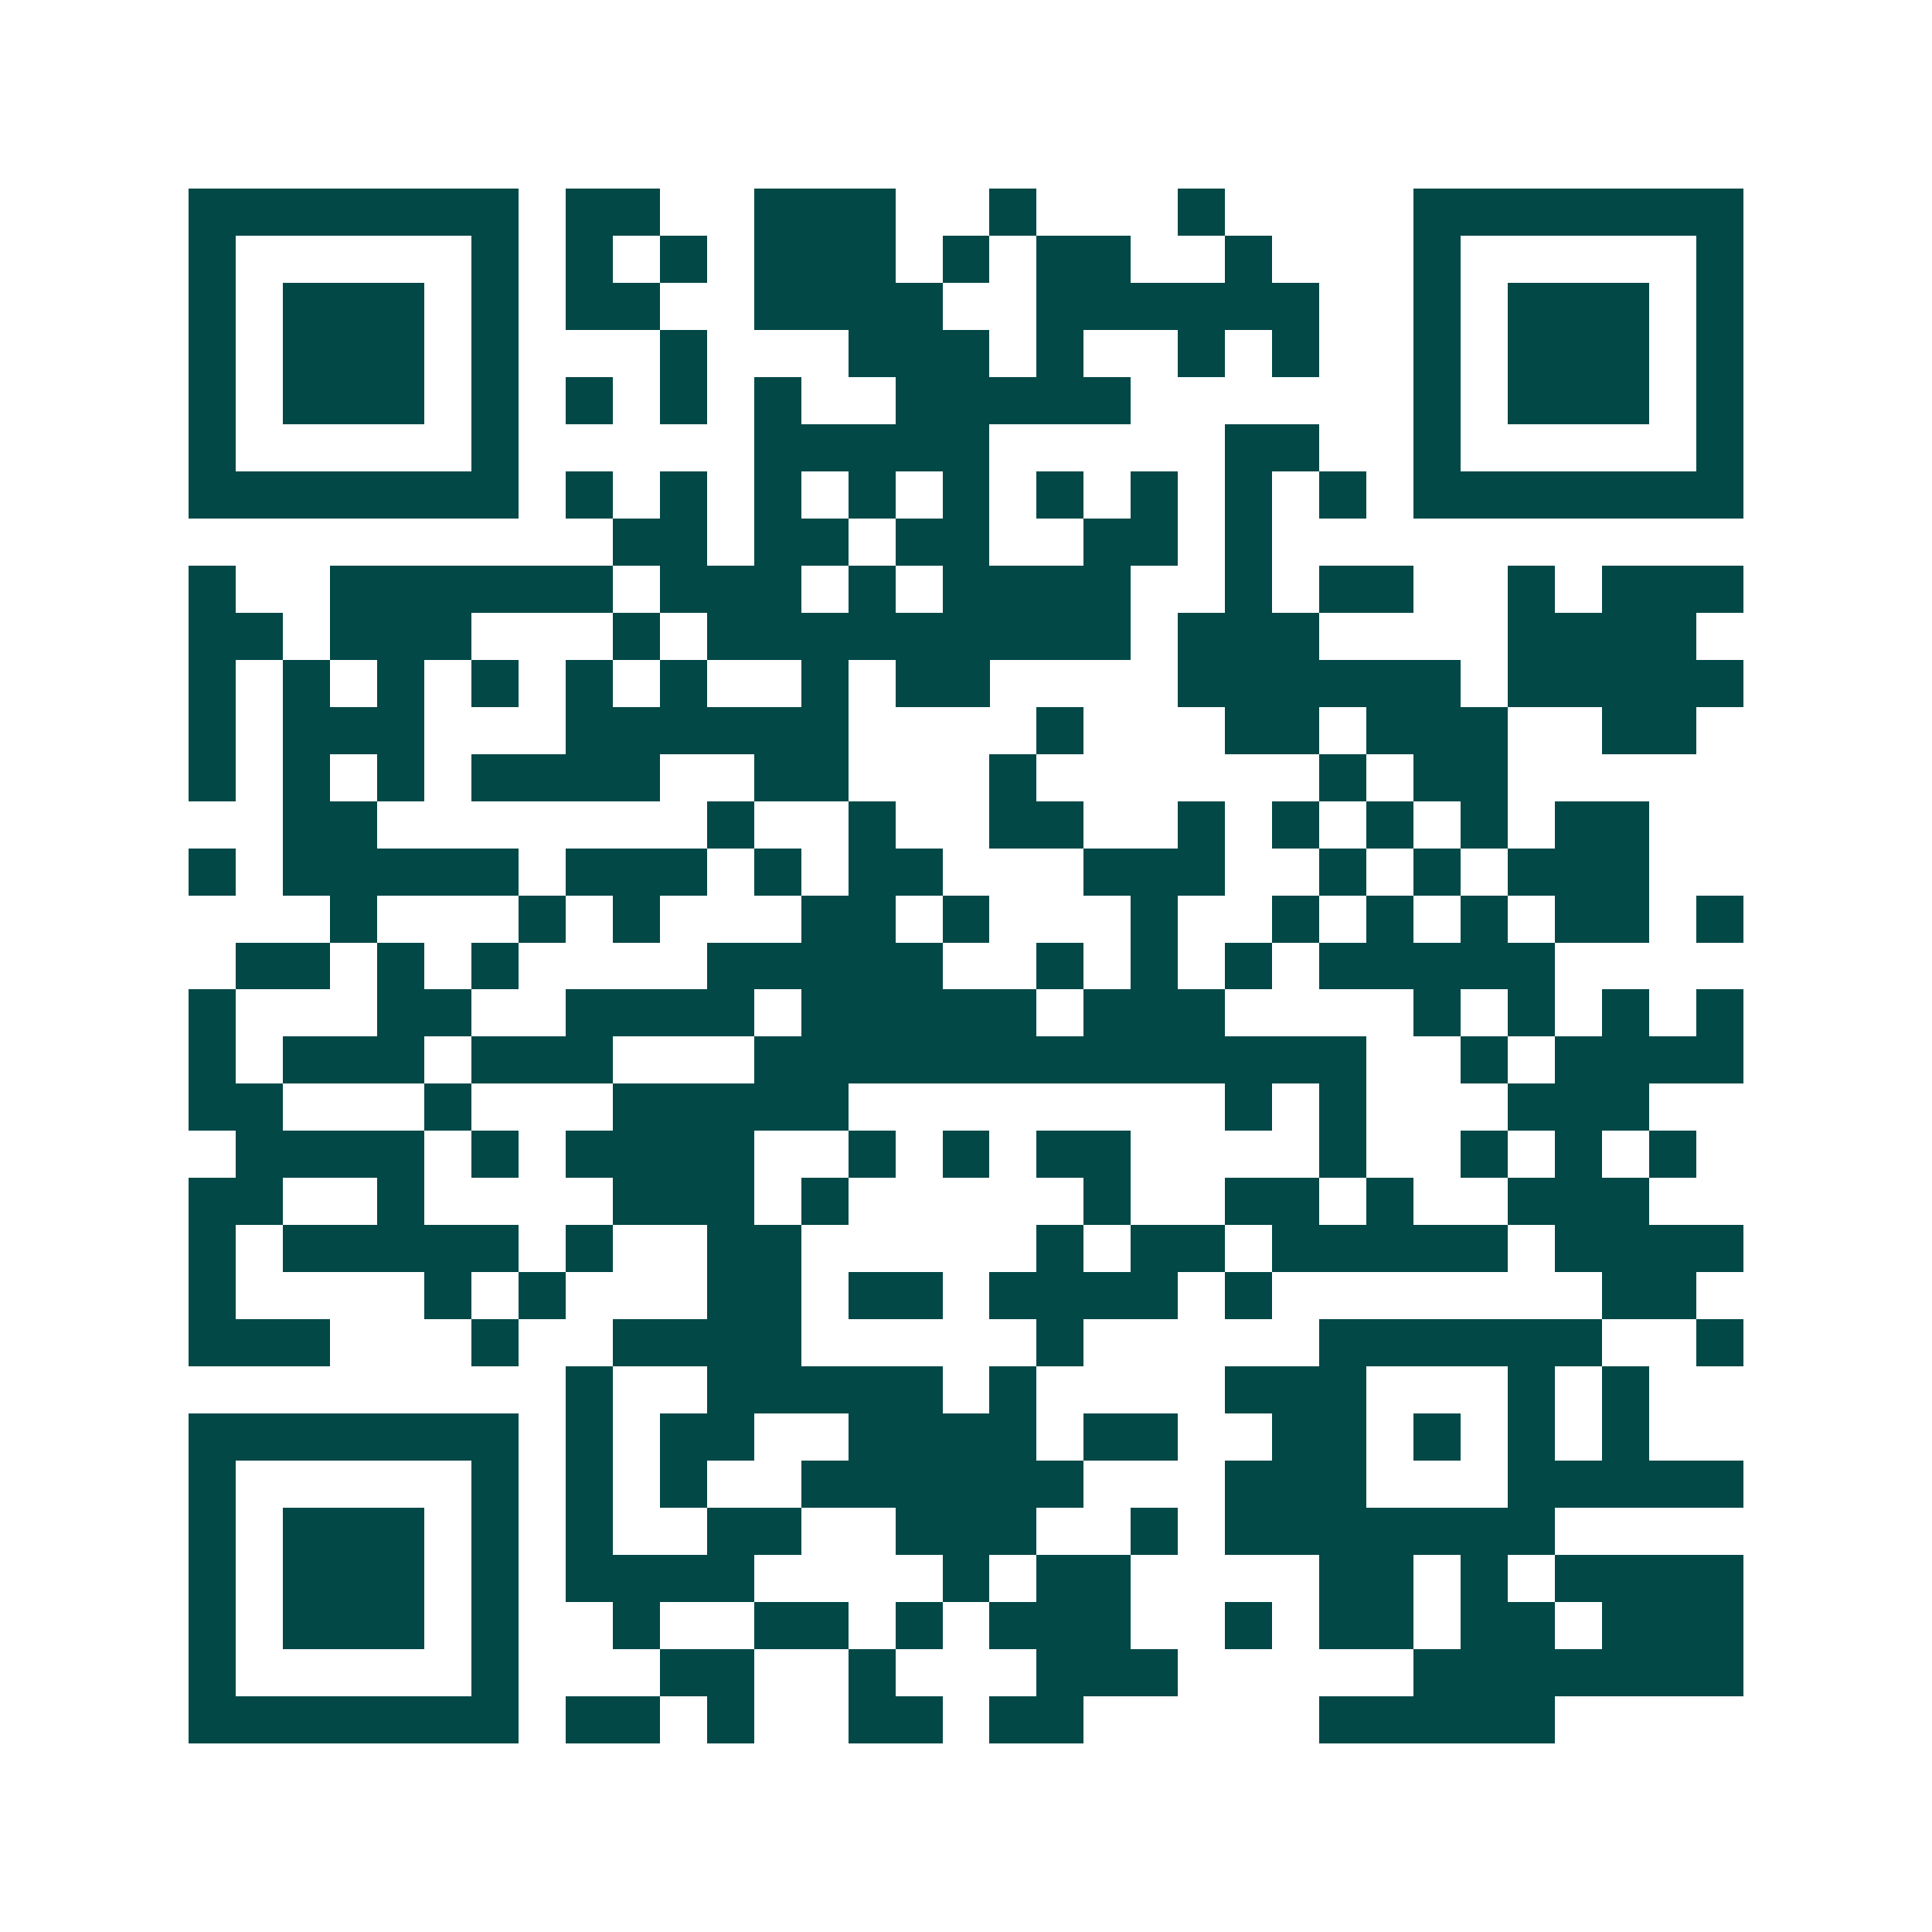 <svg xmlns="http://www.w3.org/2000/svg" width="200" height="200" viewBox="0 0 41 41" shape-rendering="crispEdges"><path fill="#ffffff" d="M0 0h41v41H0z"/><path stroke="#014847" d="M4 4.5h7m1 0h2m2 0h3m2 0h1m3 0h1m4 0h7M4 5.5h1m5 0h1m1 0h1m1 0h1m1 0h3m1 0h1m1 0h2m2 0h1m3 0h1m5 0h1M4 6.5h1m1 0h3m1 0h1m1 0h2m2 0h4m2 0h6m2 0h1m1 0h3m1 0h1M4 7.5h1m1 0h3m1 0h1m3 0h1m3 0h3m1 0h1m2 0h1m1 0h1m2 0h1m1 0h3m1 0h1M4 8.5h1m1 0h3m1 0h1m1 0h1m1 0h1m1 0h1m2 0h5m6 0h1m1 0h3m1 0h1M4 9.5h1m5 0h1m5 0h5m5 0h2m2 0h1m5 0h1M4 10.5h7m1 0h1m1 0h1m1 0h1m1 0h1m1 0h1m1 0h1m1 0h1m1 0h1m1 0h1m1 0h7M13 11.5h2m1 0h2m1 0h2m2 0h2m1 0h1M4 12.5h1m2 0h6m1 0h3m1 0h1m1 0h4m2 0h1m1 0h2m2 0h1m1 0h3M4 13.5h2m1 0h3m3 0h1m1 0h9m1 0h3m4 0h4M4 14.5h1m1 0h1m1 0h1m1 0h1m1 0h1m1 0h1m2 0h1m1 0h2m4 0h6m1 0h5M4 15.5h1m1 0h3m3 0h6m4 0h1m3 0h2m1 0h3m2 0h2M4 16.5h1m1 0h1m1 0h1m1 0h4m2 0h2m3 0h1m6 0h1m1 0h2M6 17.5h2m7 0h1m2 0h1m2 0h2m2 0h1m1 0h1m1 0h1m1 0h1m1 0h2M4 18.5h1m1 0h5m1 0h3m1 0h1m1 0h2m3 0h3m2 0h1m1 0h1m1 0h3M7 19.5h1m3 0h1m1 0h1m3 0h2m1 0h1m3 0h1m2 0h1m1 0h1m1 0h1m1 0h2m1 0h1M5 20.5h2m1 0h1m1 0h1m4 0h5m2 0h1m1 0h1m1 0h1m1 0h5M4 21.5h1m3 0h2m2 0h4m1 0h5m1 0h3m4 0h1m1 0h1m1 0h1m1 0h1M4 22.5h1m1 0h3m1 0h3m3 0h13m2 0h1m1 0h4M4 23.5h2m3 0h1m3 0h5m8 0h1m1 0h1m3 0h3M5 24.5h4m1 0h1m1 0h4m2 0h1m1 0h1m1 0h2m4 0h1m2 0h1m1 0h1m1 0h1M4 25.5h2m2 0h1m4 0h3m1 0h1m5 0h1m2 0h2m1 0h1m2 0h3M4 26.5h1m1 0h5m1 0h1m2 0h2m5 0h1m1 0h2m1 0h5m1 0h4M4 27.5h1m4 0h1m1 0h1m3 0h2m1 0h2m1 0h4m1 0h1m7 0h2M4 28.5h3m3 0h1m2 0h4m5 0h1m5 0h6m2 0h1M12 29.5h1m2 0h5m1 0h1m4 0h3m3 0h1m1 0h1M4 30.5h7m1 0h1m1 0h2m2 0h4m1 0h2m2 0h2m1 0h1m1 0h1m1 0h1M4 31.5h1m5 0h1m1 0h1m1 0h1m2 0h6m3 0h3m3 0h5M4 32.5h1m1 0h3m1 0h1m1 0h1m2 0h2m2 0h3m2 0h1m1 0h7M4 33.5h1m1 0h3m1 0h1m1 0h4m4 0h1m1 0h2m4 0h2m1 0h1m1 0h4M4 34.5h1m1 0h3m1 0h1m2 0h1m2 0h2m1 0h1m1 0h3m2 0h1m1 0h2m1 0h2m1 0h3M4 35.5h1m5 0h1m3 0h2m2 0h1m3 0h3m5 0h7M4 36.5h7m1 0h2m1 0h1m2 0h2m1 0h2m5 0h5"/></svg>
